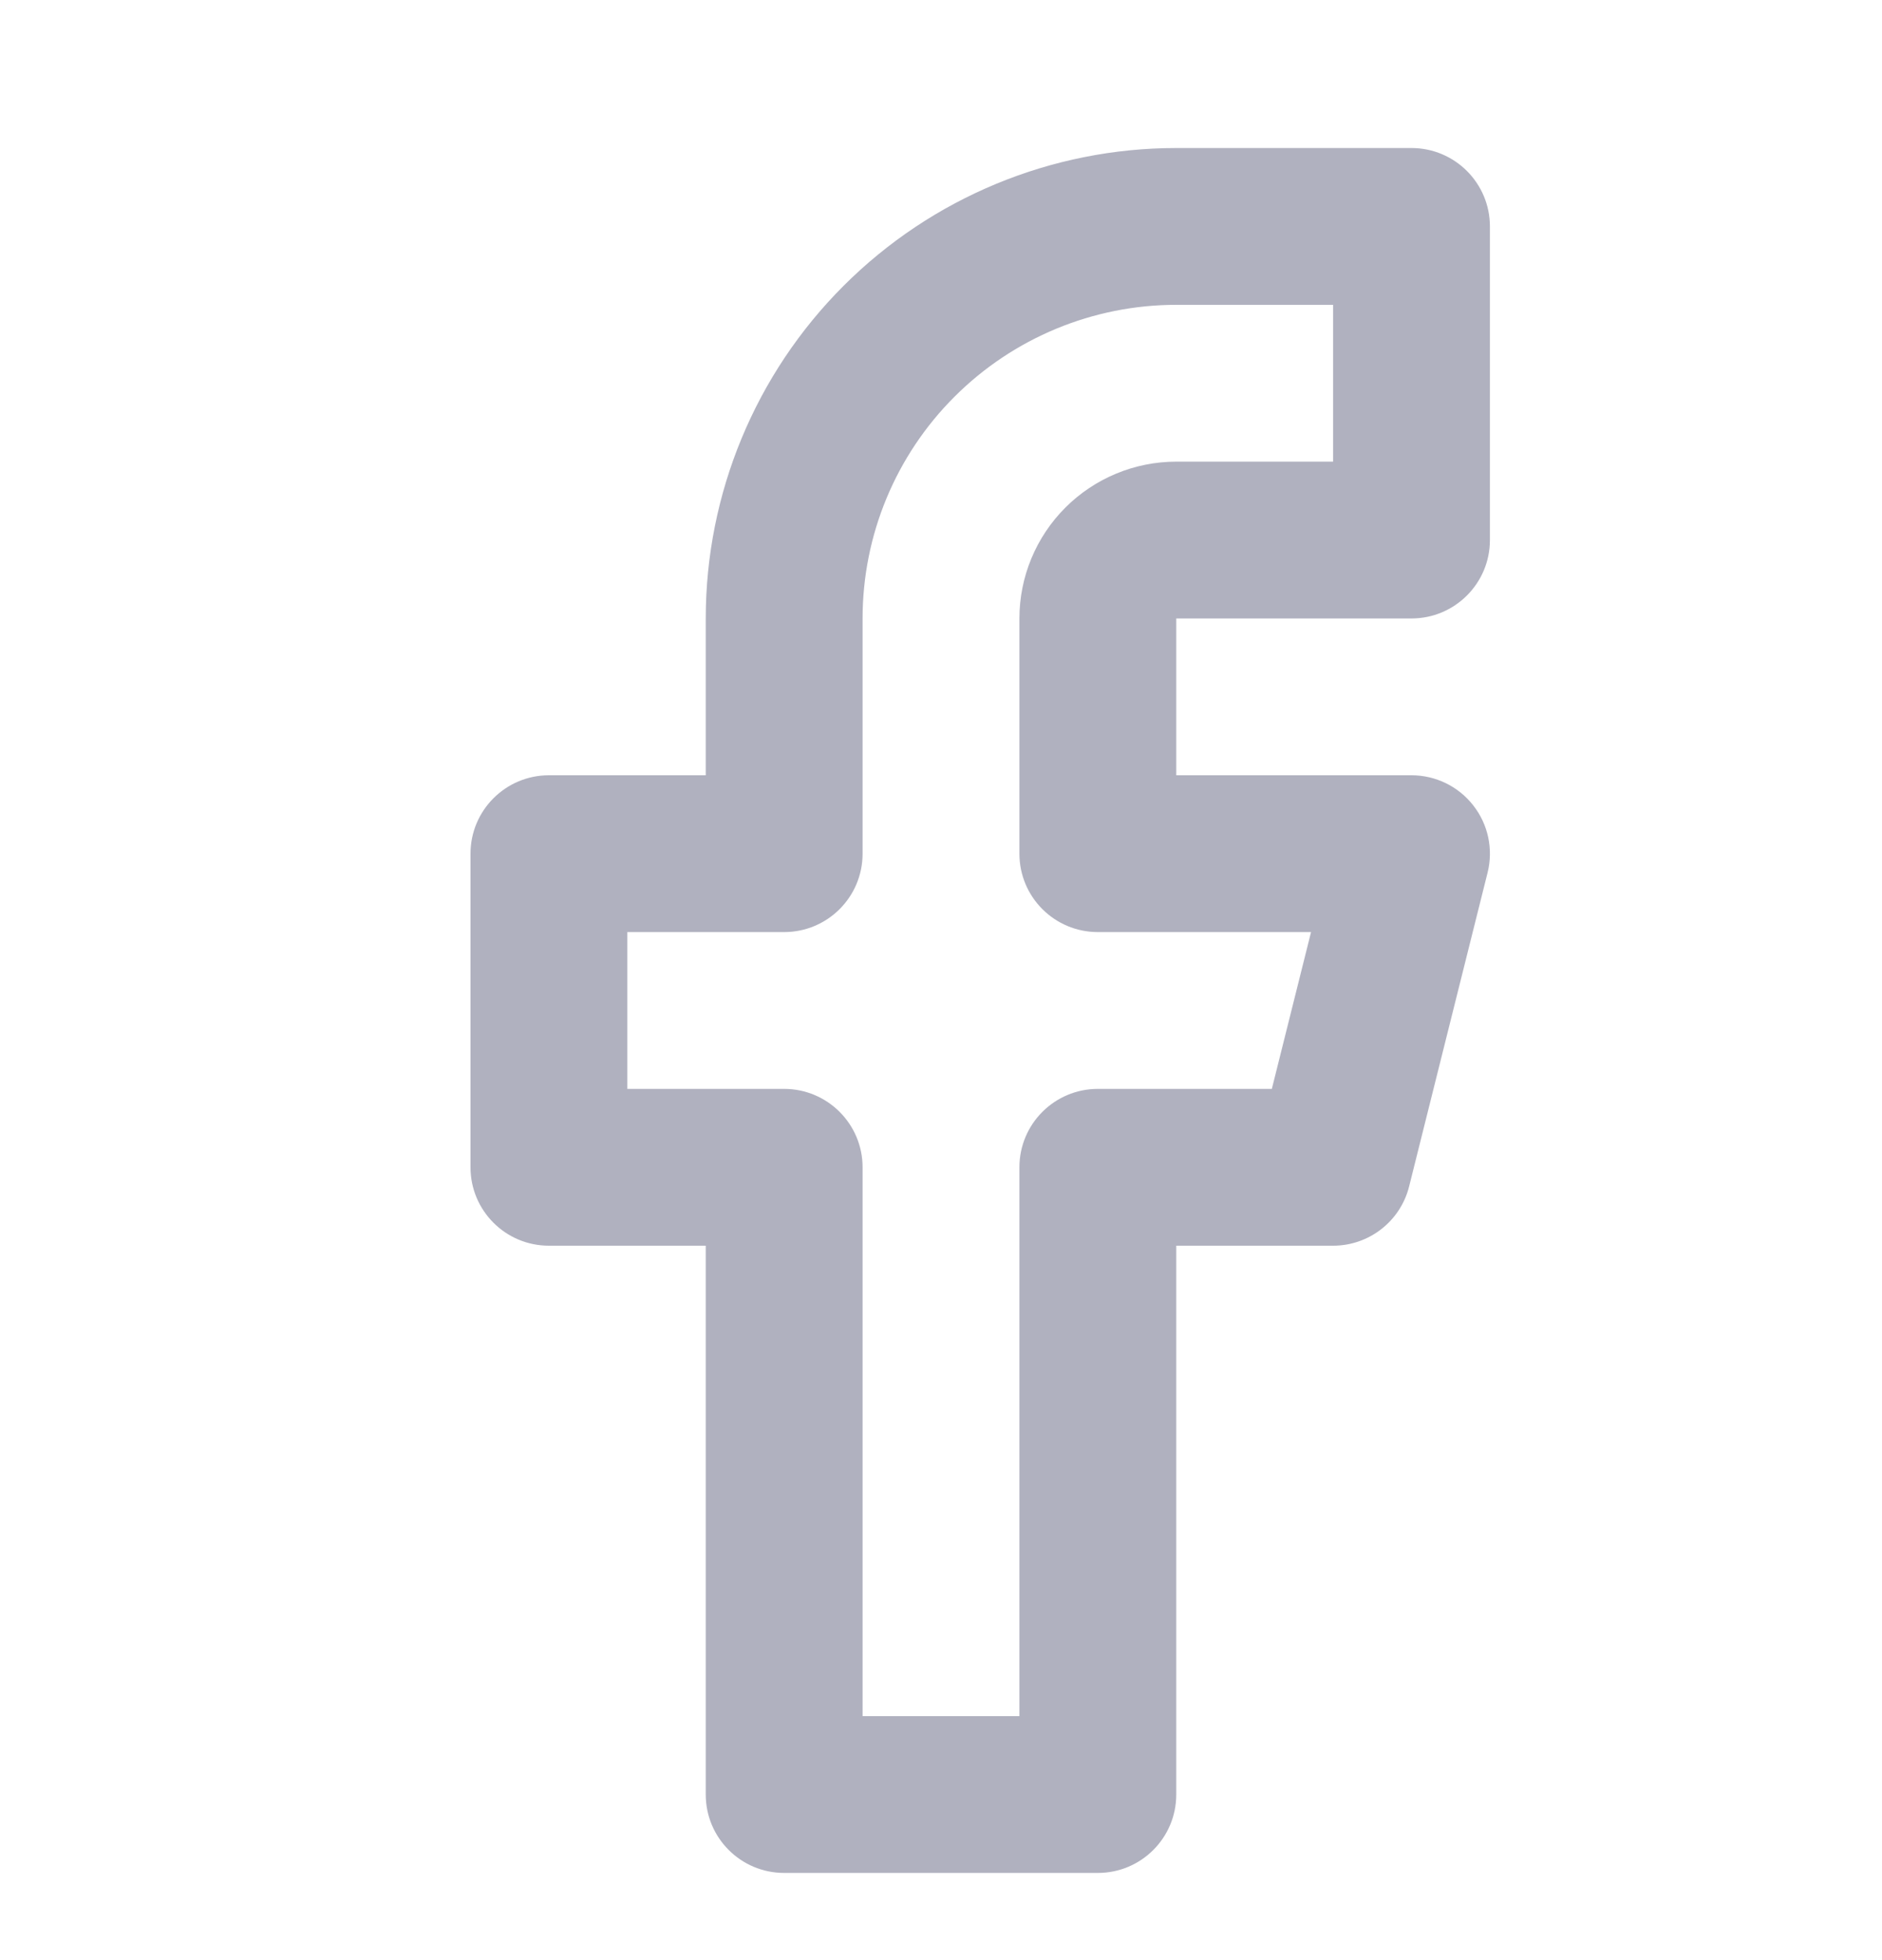 <svg width="24" height="25" viewBox="0 0 24 25" fill="none" xmlns="http://www.w3.org/2000/svg">
<path fill-rule="evenodd" clip-rule="evenodd" d="M10.757 3.646C11.883 2.52 13.409 1.888 15 1.888H18C18.552 1.888 19 2.336 19 2.888V6.888C19 7.44 18.552 7.888 18 7.888H15V9.888H18C18.308 9.888 18.599 10.03 18.788 10.273C18.978 10.515 19.045 10.832 18.97 11.131L17.97 15.131C17.859 15.576 17.459 15.888 17 15.888H15V22.888C15 23.441 14.552 23.888 14 23.888H10C9.448 23.888 9 23.441 9 22.888V15.888H7C6.448 15.888 6 15.441 6 14.888V10.888C6 10.336 6.448 9.888 7 9.888H9V7.888C9 6.297 9.632 4.771 10.757 3.646ZM15 3.888C13.939 3.888 12.922 4.31 12.172 5.06C11.421 5.81 11 6.827 11 7.888V10.888C11 11.441 10.552 11.888 10 11.888H8V13.888H10C10.552 13.888 11 14.336 11 14.888V21.888H13V14.888C13 14.336 13.448 13.888 14 13.888H16.219L16.719 11.888H14C13.448 11.888 13 11.441 13 10.888V7.888C13 7.358 13.211 6.849 13.586 6.474C13.961 6.099 14.47 5.888 15 5.888H17V3.888H15Z" fill="#B0B1BF"/>
</svg>

